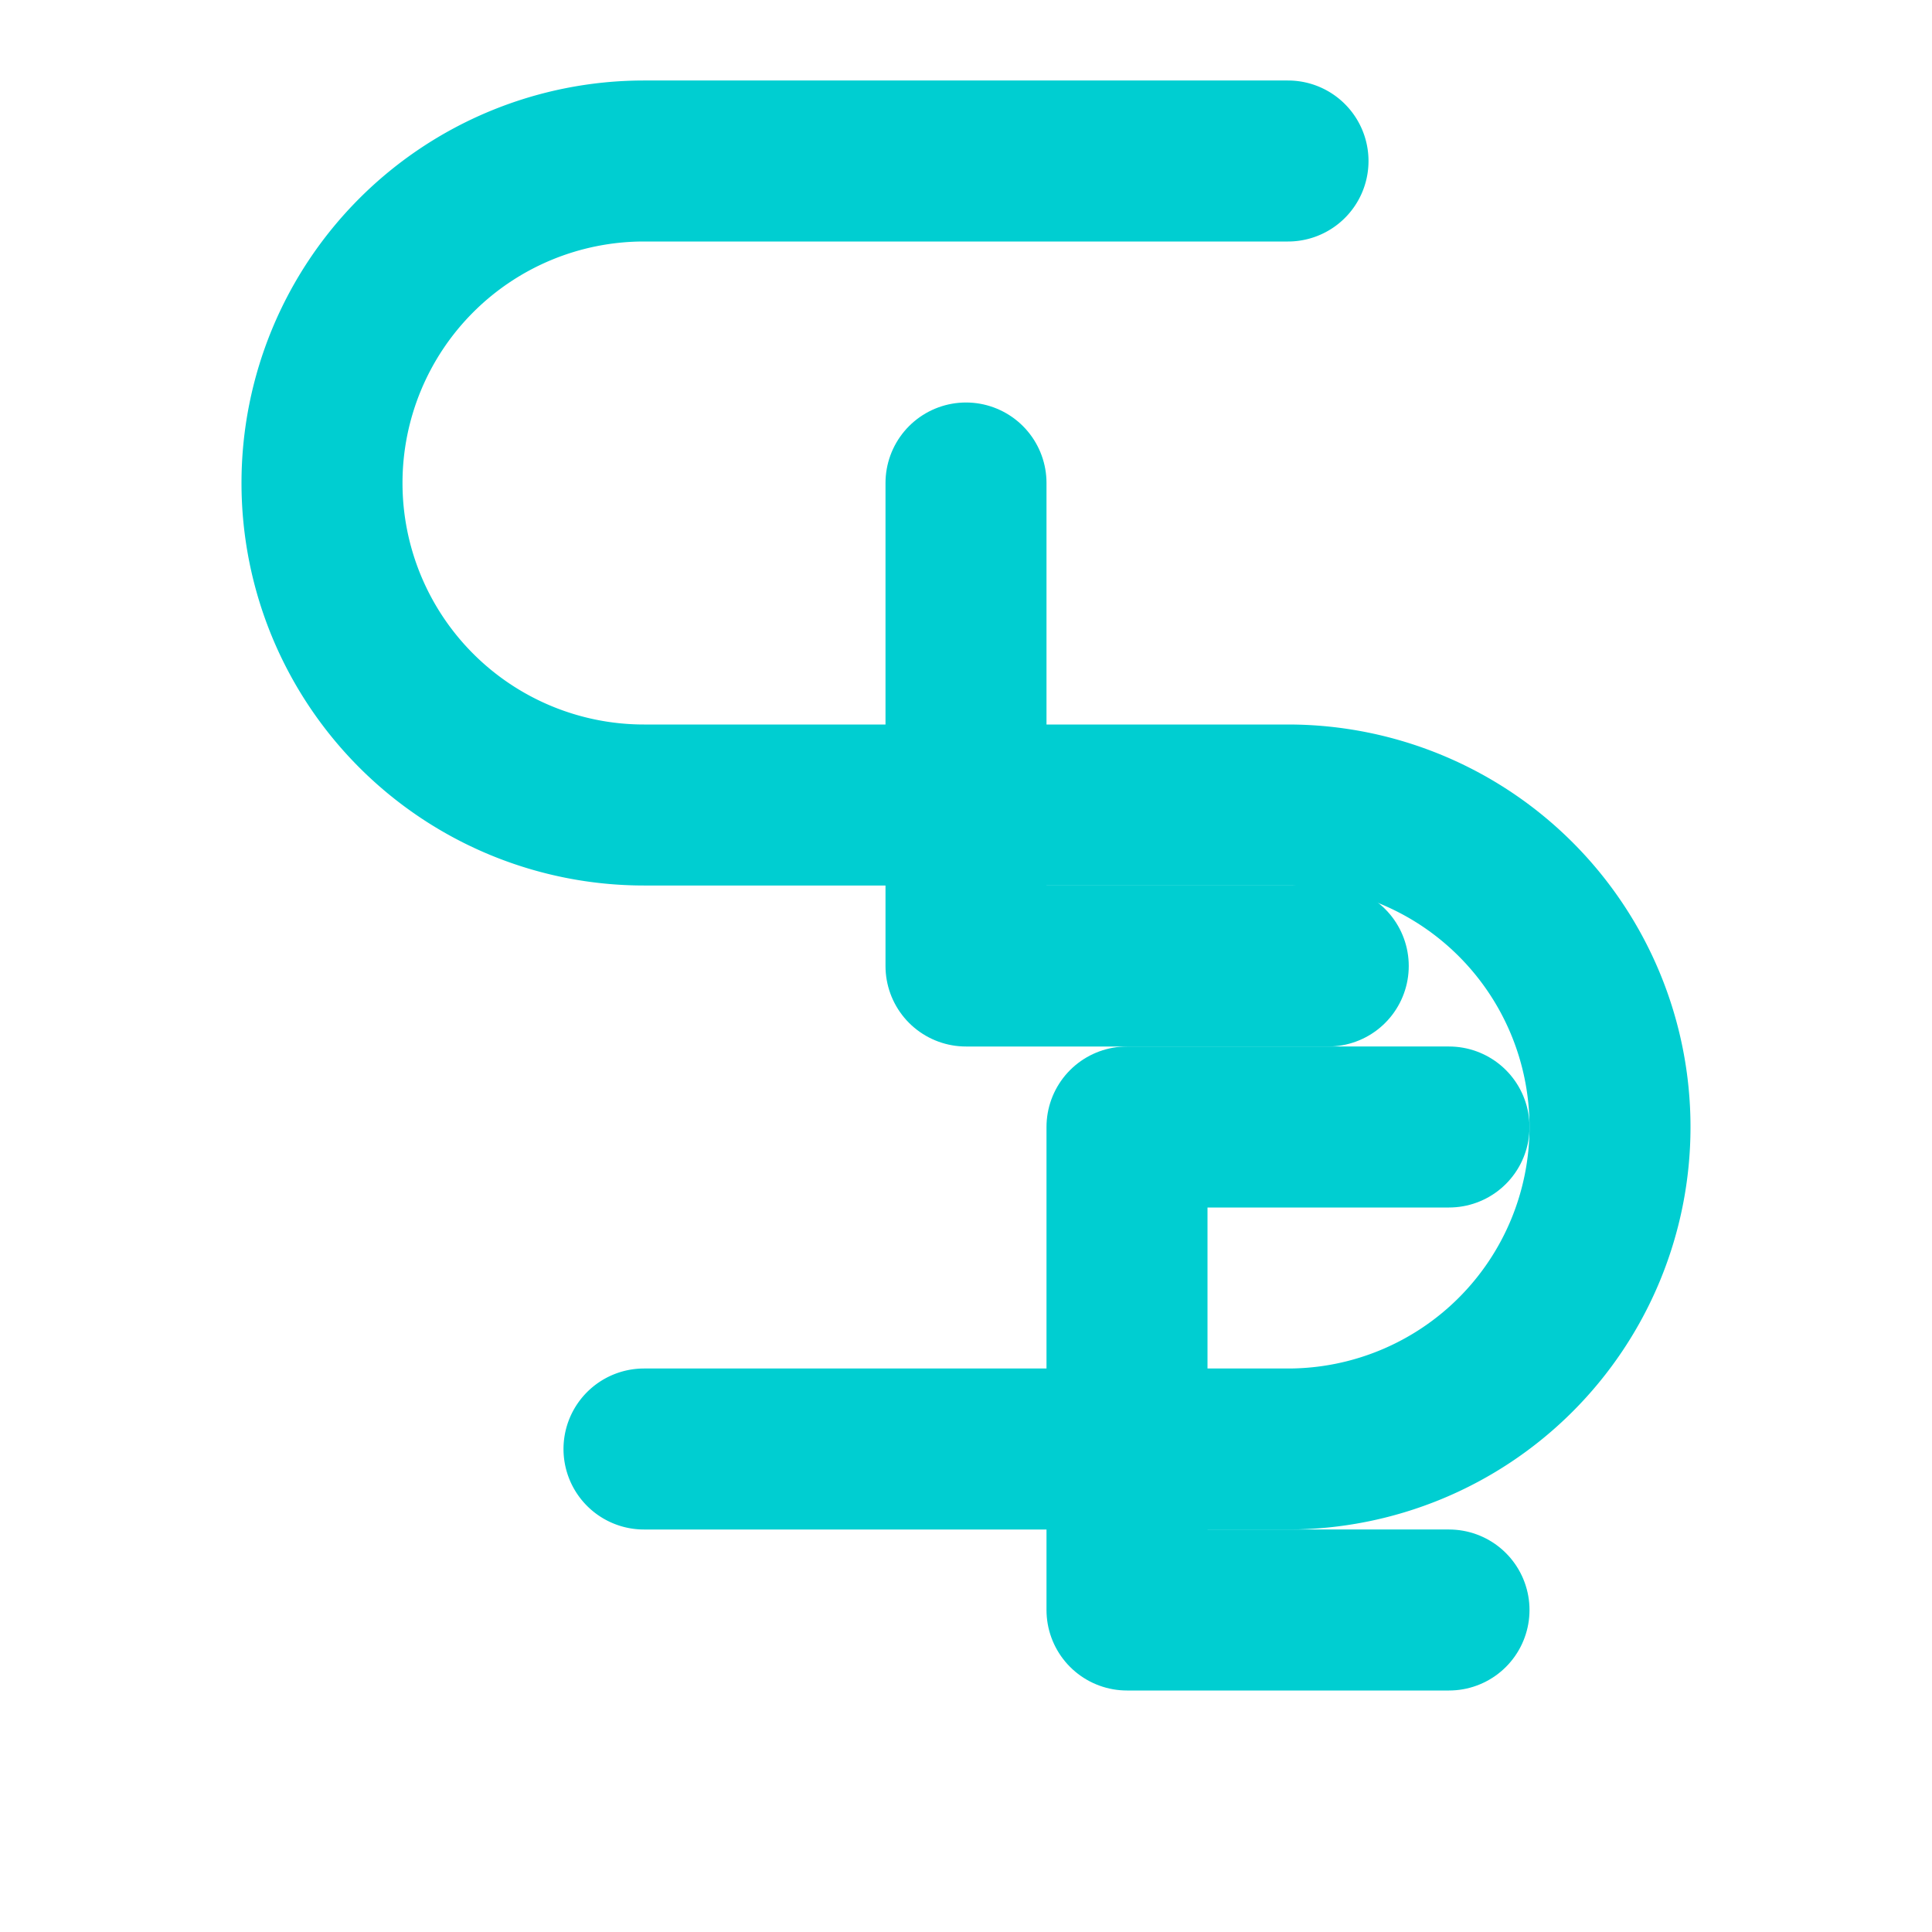 <svg xmlns="http://www.w3.org/2000/svg" width="24" height="24" viewBox="0 0 24 24" fill="none" stroke="#00CED1" stroke-width="2" stroke-linecap="round" stroke-linejoin="round">
  <path d="M12 6V12H16.5" />
  <path d="M16 2H8a4 4 0 1 0 0 8h8a4 4 0 1 1 0 8H8" />
  <path d="M18 14h-4v6h4" />
</svg>